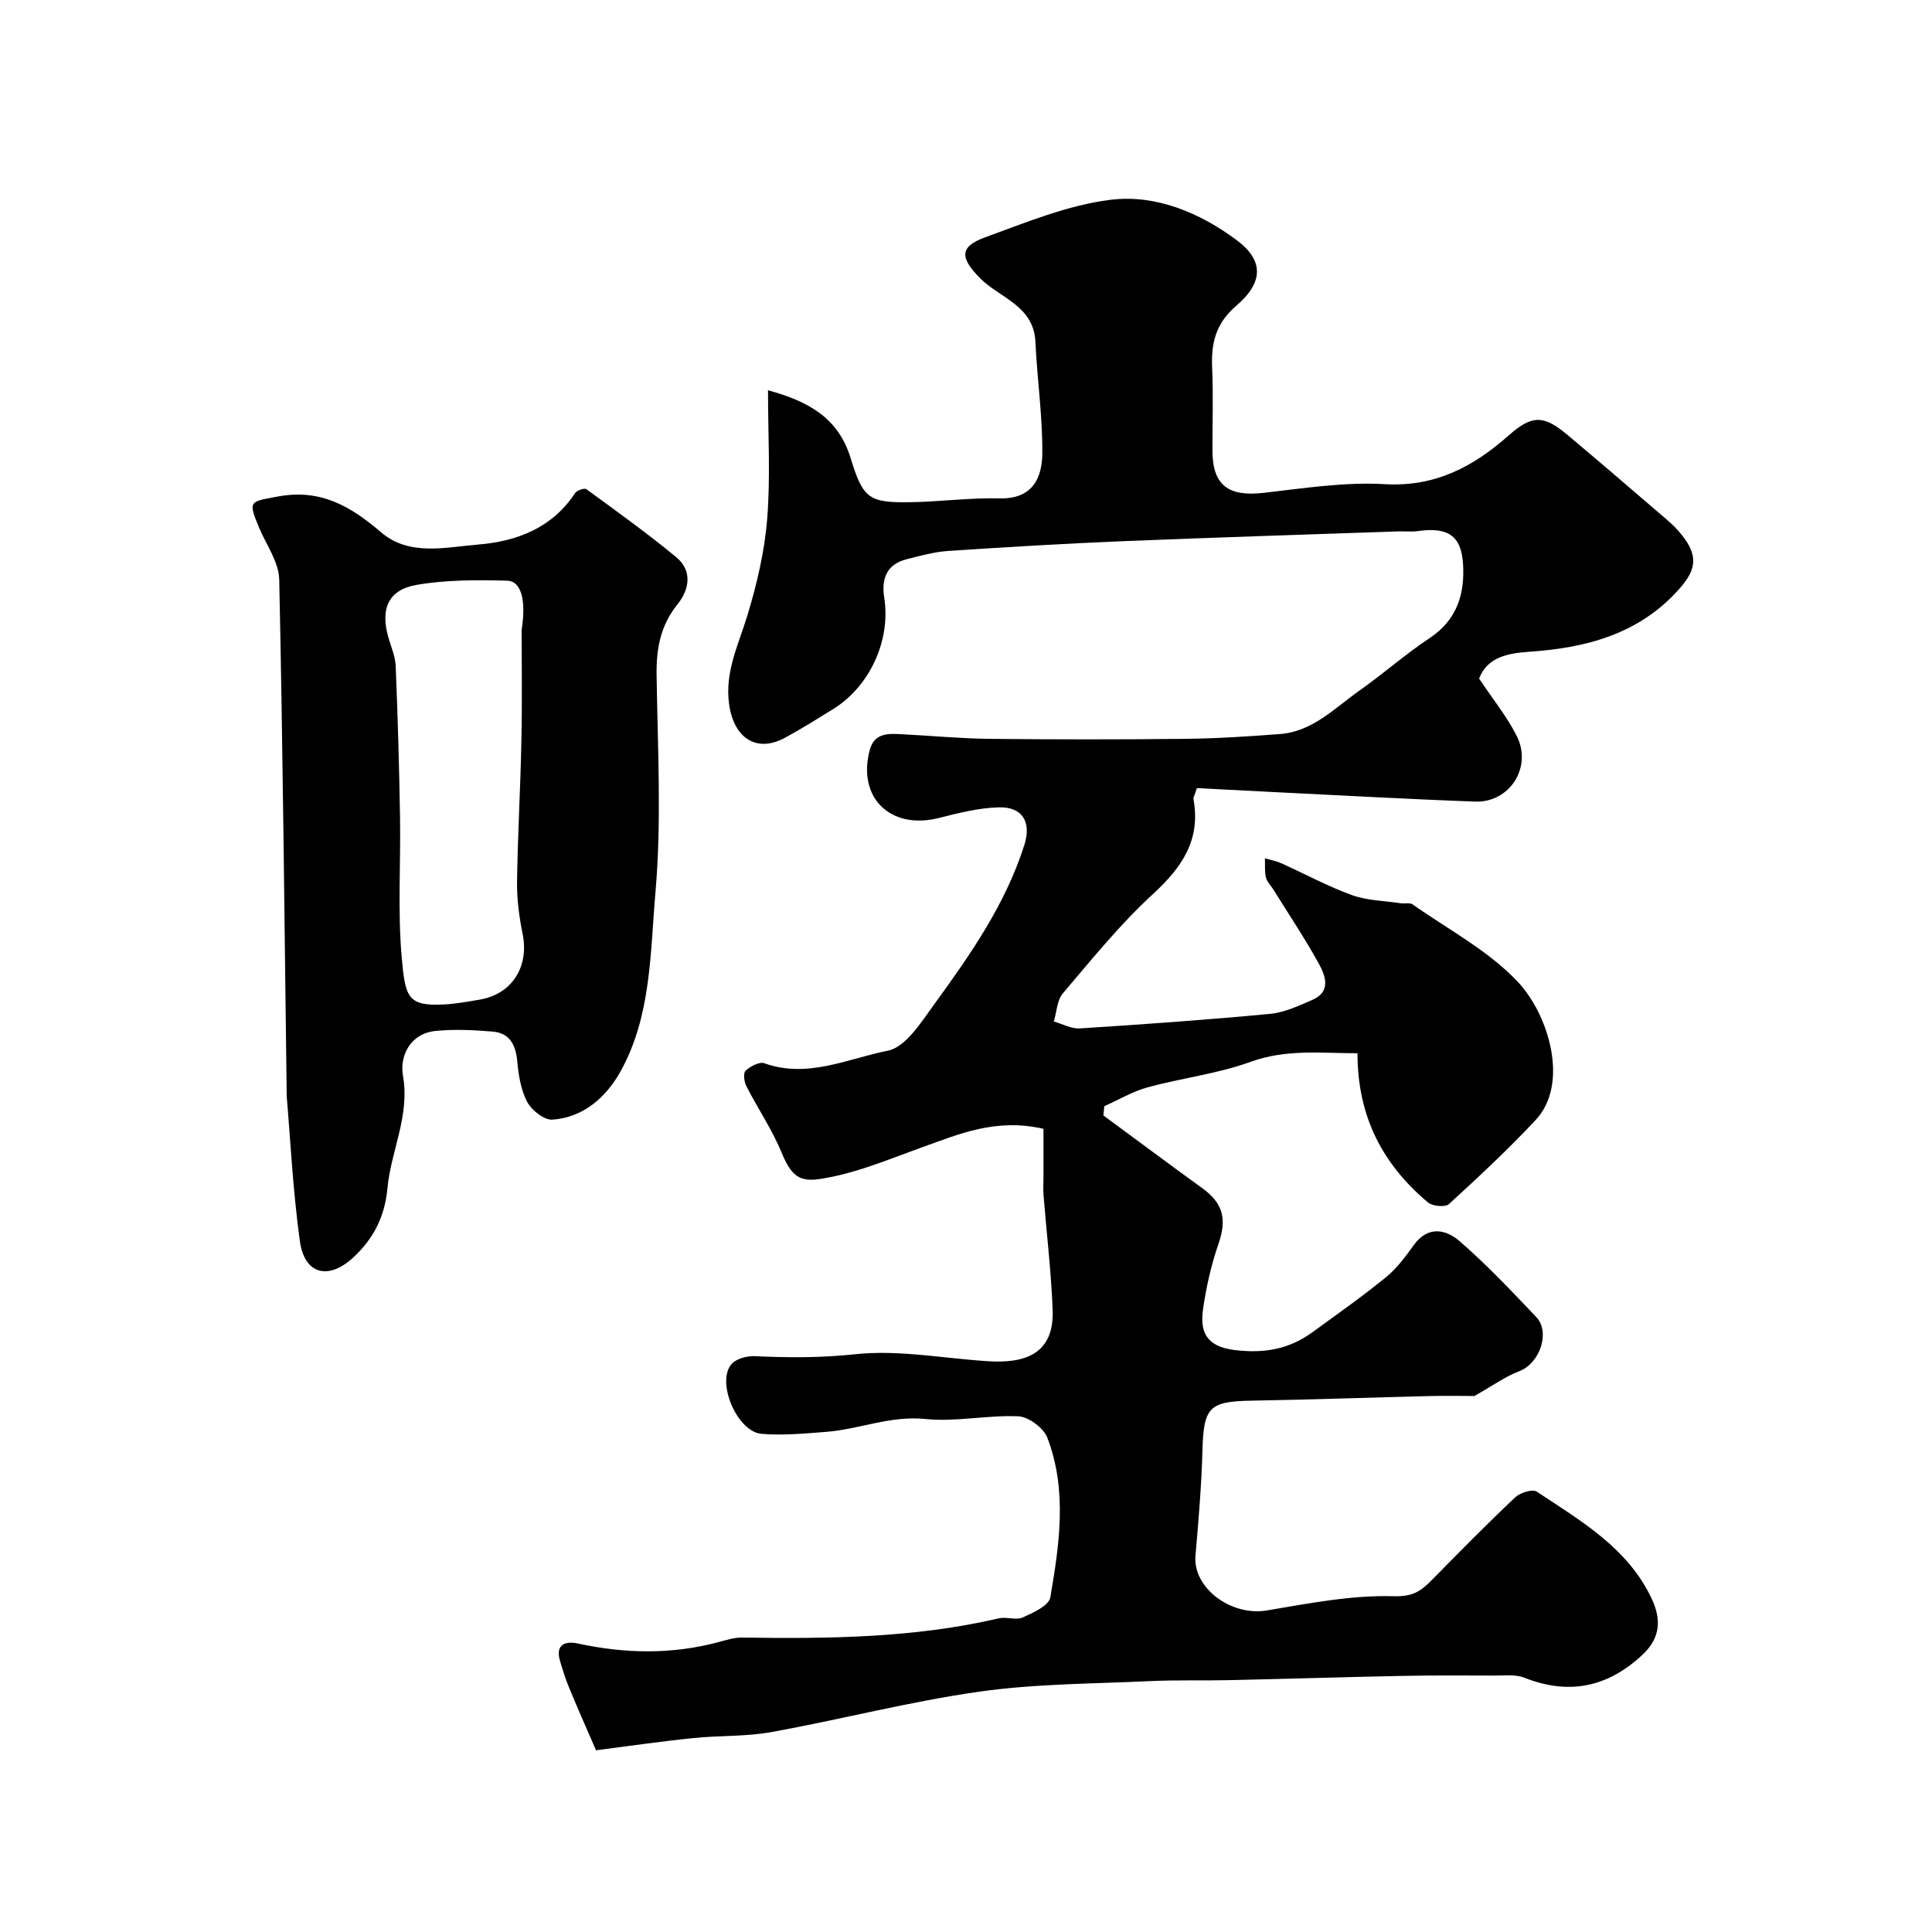 <svg enable-background="new 0 0 400 400" viewBox="0 0 400 400" xmlns="http://www.w3.org/2000/svg"><path d="m123.4 362.38c-2.15-4.96-3.91-8.93-5.57-12.95-.74-1.79-1.32-3.65-1.87-5.5-1.04-3.45 1.05-4.23 3.68-3.66 9.78 2.12 19.49 2.3 29.2-.31 1.56-.42 3.18-.94 4.77-.92 17.85.26 35.66.1 53.19-3.98 1.58-.37 3.55.44 4.94-.18 2.16-.97 5.42-2.45 5.71-4.14 1.9-11.02 3.55-22.25-.62-33.1-.78-2.01-3.88-4.31-6-4.41-6.39-.29-12.92 1.21-19.24.56-7.22-.75-13.66 2.13-20.52 2.66-4.45.34-8.97.78-13.39.41-5.04-.41-9.41-10.61-6.27-14.39.94-1.14 3.19-1.76 4.79-1.69 6.97.32 13.79.36 20.85-.4 9.03-.97 18.36.88 27.57 1.45 7.33.45 13.69-1.29 13.32-10.69-.31-7.88-1.25-15.73-1.88-23.6-.11-1.32-.02-2.66-.02-4 0-3.39 0-6.78 0-9.83-9.86-2.26-17.45 1.08-25.17 3.84-6.11 2.19-12.17 4.76-18.48 6.07-5.91 1.22-8.04 1.18-10.57-4.99-1.96-4.78-4.94-9.13-7.3-13.76-.47-.91-.67-2.73-.15-3.2.99-.9 2.86-1.9 3.89-1.53 8.94 3.2 17.27-.96 25.56-2.61 3.69-.73 6.87-5.84 9.54-9.51 7.48-10.29 14.79-20.73 18.71-33.05 1.51-4.73-.32-7.93-5.25-7.82-4.18.1-8.38 1.18-12.47 2.21-10 2.51-16.93-4.23-14.27-14.11.99-3.66 4.04-3.37 6.88-3.22 5.93.3 11.86.87 17.79.94 13.5.14 27 .15 40.5 0 6.6-.07 13.21-.49 19.8-1 6.76-.53 11.31-5.4 16.43-9.01 4.95-3.48 9.5-7.53 14.54-10.87 5.67-3.76 7.27-9.19 6.89-15.32-.38-5.95-3.2-7.69-9.42-6.81-1.31.19-2.66.01-4 .06-19.04.66-38.08 1.25-57.11 2.03-12.04.5-24.07 1.22-36.09 2.02-2.88.19-5.75 1-8.57 1.71-4.18 1.04-5.26 4.11-4.65 7.94 1.39 8.78-2.93 18.35-10.58 23.09-3.3 2.04-6.58 4.11-9.99 5.95-5.91 3.18-10.61.04-11.56-7.06-.89-6.65 1.97-12.26 3.8-18.28 1.97-6.5 3.56-13.26 4.1-20.01.69-8.63.17-17.35.17-26.61 8.18 2.24 14.51 5.59 17.09 14.01 2.61 8.52 3.81 9.31 12.59 9.16 6.1-.11 12.19-.94 18.27-.79 6.75.17 8.79-4.14 8.84-9.29.06-7.7-1.07-15.41-1.43-23.13-.35-7.48-7.37-9.05-11.44-13.15-4.12-4.16-4.39-6.5.99-8.46 8.53-3.1 17.19-6.71 26.07-7.79 9.34-1.14 18.42 2.69 26.03 8.34 5.62 4.17 5.64 8.73-.05 13.59-4.3 3.68-5.24 7.78-5.01 12.92.25 5.66.06 11.33.06 17 0 7.22 3.24 9.67 10.6 8.83 8.33-.95 16.77-2.28 25.07-1.8 10.5.61 18.4-3.65 25.73-10.14 4.66-4.12 7.09-4.26 11.96-.18 6.93 5.81 13.79 11.71 20.65 17.61 1.13.97 2.23 2.03 3.15 3.2 3.4 4.27 3.08 7.12-.42 11.1-8.31 9.44-19.34 12.32-31.18 13.11-4.73.32-8.7 1.26-10.35 5.55 2.81 4.22 5.73 7.81 7.78 11.85 3.29 6.46-1.42 13.87-8.59 13.62-13.84-.5-27.68-1.29-41.51-1.96-5.49-.27-10.97-.56-16.1-.83-.54 1.65-.77 1.98-.72 2.26 1.57 8.46-2.39 14.17-8.42 19.71-6.78 6.23-12.63 13.49-18.62 20.53-1.22 1.43-1.27 3.86-1.87 5.82 1.81.51 3.65 1.55 5.41 1.43 13.14-.84 26.27-1.77 39.37-3.01 2.98-.28 5.92-1.67 8.74-2.89 3.94-1.71 2.74-4.97 1.36-7.49-2.91-5.28-6.28-10.3-9.46-15.42-.51-.82-1.31-1.56-1.51-2.45-.29-1.27-.15-2.63-.2-3.95 1.14.33 2.34.54 3.41 1.03 4.87 2.19 9.6 4.77 14.6 6.58 3.16 1.14 6.73 1.18 10.12 1.69.82.12 1.87-.17 2.45.24 7.4 5.22 15.75 9.59 21.82 16.08 6.43 6.88 10.61 21.08 3.68 28.52-5.69 6.1-11.83 11.81-17.99 17.45-.76.69-3.4.44-4.34-.35-9.3-7.82-14.59-17.68-14.59-30.89-7.3.03-14.62-.94-22.15 1.79-6.82 2.48-14.21 3.33-21.26 5.26-3.12.85-6.01 2.58-9 3.91-.07.64-.14 1.28-.2 1.92 6.81 5.01 13.59 10.07 20.44 15.03 4.43 3.2 5.16 6.48 3.36 11.67-1.48 4.26-2.48 8.75-3.14 13.23-.71 4.75.51 7.9 6.5 8.64 6.08.75 11.25-.15 16.07-3.65 5.15-3.74 10.37-7.42 15.3-11.44 2.26-1.84 4.06-4.31 5.79-6.7 2.91-4.02 6.65-3.16 9.4-.78 5.63 4.88 10.78 10.34 15.92 15.76 2.94 3.09.75 9.57-3.55 11.2-2.83 1.07-5.36 2.92-9.28 5.13-1.9 0-5.59-.08-9.28.01-12.27.3-24.53.74-36.8.95-8.87.15-9.98 1.35-10.22 10.41-.2 7.23-.81 14.45-1.44 21.66-.59 6.7 7.38 12.61 14.76 11.37 8.71-1.46 17.55-3.21 26.28-2.95 4.04.12 5.68-1.11 7.9-3.36 5.68-5.77 11.36-11.55 17.25-17.11 1.02-.96 3.58-1.77 4.46-1.19 9.13 6.06 18.85 11.65 23.79 22.14 1.92 4.07 2.01 7.98-1.86 11.61-7.2 6.76-15.24 8.44-24.47 4.79-1.91-.75-4.27-.44-6.43-.45-6.33-.03-12.66-.06-18.99.07-11.97.24-23.94.62-35.92.88-5.33.12-10.66-.06-15.98.19-11.87.56-23.83.53-35.55 2.19-14.45 2.05-28.65 5.76-43.03 8.37-5.32.96-10.86.68-16.26 1.25-6.98.71-13.92 1.73-20.06 2.52z" fill="#000001"/><path d="m59.36 226.99c-.48-37.38-.8-72.2-1.55-107.02-.08-3.6-2.68-7.17-4.17-10.72-2.37-5.66-1.9-5.35 3.77-6.43 8.92-1.7 15.16 1.97 21.49 7.39 5.86 5.02 13.41 3.07 20.12 2.53 7.88-.63 15.31-3.41 20.05-10.66.37-.57 1.93-1.09 2.33-.8 6.28 4.58 12.61 9.12 18.6 14.07 3.39 2.8 2.75 6.68.29 9.74-3.55 4.39-4.43 9.2-4.35 14.66.21 14.98 1.06 30.06-.23 44.93-1.09 12.51-.85 25.68-7.24 37.15-2.93 5.26-7.61 9.53-14.1 9.98-1.7.12-4.3-1.94-5.22-3.67-1.32-2.49-1.8-5.57-2.06-8.45-.32-3.39-1.58-5.81-5.07-6.11-3.92-.33-7.91-.52-11.81-.14-5.35.52-7.47 5.29-6.79 9.18 1.49 8.4-2.49 15.63-3.21 23.44-.54 5.82-2.86 10.33-6.94 14.17-5.2 4.9-10.23 3.69-11.19-3.28-1.47-10.76-2-21.63-2.72-29.96zm48.64-96.57c1-6.38-.17-10.13-3-10.2-6.26-.16-12.64-.19-18.78.88-5.82 1.02-7.45 4.92-5.87 10.67.56 2.03 1.49 4.06 1.57 6.11.43 10.42.73 20.85.9 31.28.16 9.69-.5 19.44.35 29.06.74 8.37 1.27 10.13 8.81 9.74 2.44-.13 4.87-.58 7.29-.99 6.74-1.12 10.32-6.82 8.93-13.63-.71-3.52-1.2-7.17-1.15-10.75.13-9.63.7-19.26.89-28.9.19-7.75.06-15.51.06-23.27z" fill="#000001"/></svg>